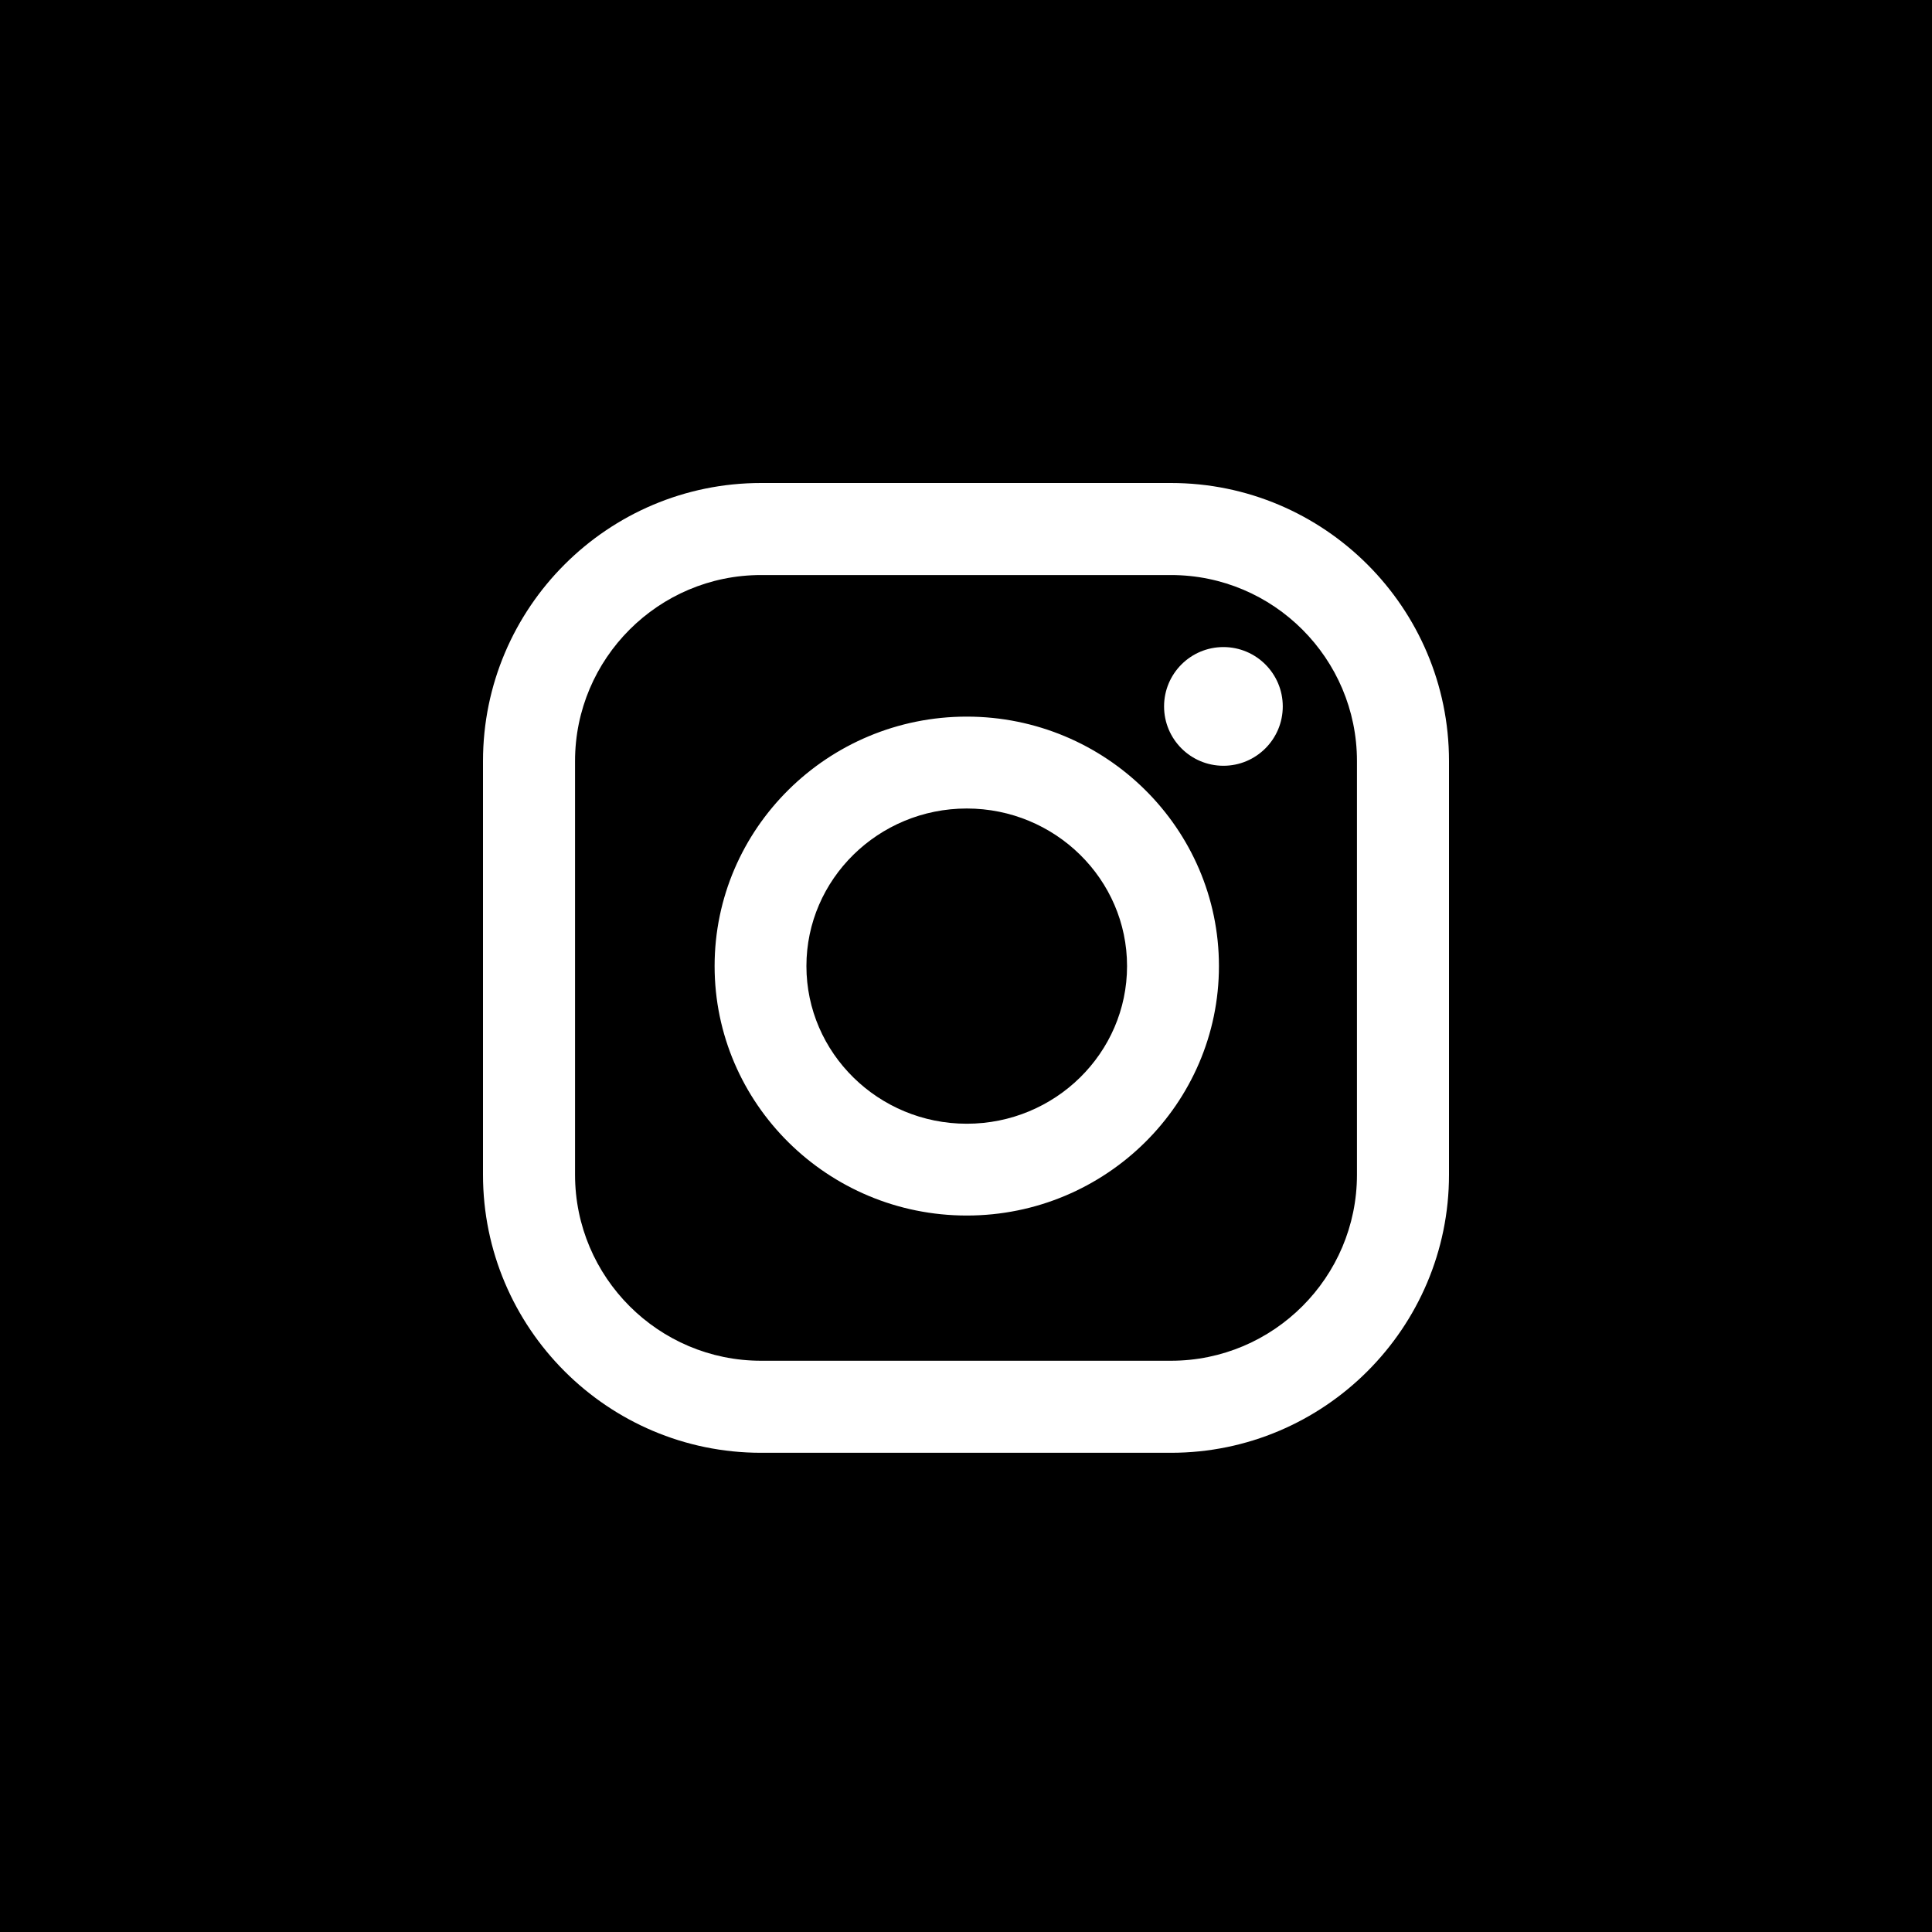 <?xml version="1.0" encoding="UTF-8"?> <svg xmlns="http://www.w3.org/2000/svg" width="25" height="25" viewBox="0 0 25 25" fill="none"> <rect width="25" height="25" fill="black"></rect> <path fill-rule="evenodd" clip-rule="evenodd" d="M15.152 6.25H9.848C7.864 6.25 6.25 7.864 6.25 9.848V15.201C6.25 17.184 7.864 18.799 9.848 18.799H15.152C17.136 18.799 18.75 17.184 18.75 15.201V9.848C18.75 7.864 17.136 6.25 15.152 6.25ZM17.559 15.201C17.559 16.528 16.479 17.608 15.152 17.608H9.848C8.521 17.608 7.441 16.528 7.441 15.201V9.848C7.441 8.521 8.521 7.441 9.848 7.441H15.152C16.479 7.441 17.559 8.521 17.559 9.848V15.201ZM12.51 9.273C10.711 9.273 9.247 10.721 9.247 12.501C9.247 14.281 10.711 15.729 12.51 15.729C14.309 15.729 15.773 14.281 15.773 12.501C15.773 10.721 14.309 9.273 12.51 9.273ZM12.51 14.541C11.366 14.541 10.435 13.626 10.435 12.501C10.435 11.377 11.366 10.462 12.51 10.462C13.654 10.462 14.584 11.377 14.584 12.501C14.584 13.626 13.654 14.541 12.51 14.541ZM16.599 9.141C16.599 9.565 16.255 9.909 15.831 9.909C15.407 9.909 15.063 9.565 15.063 9.141C15.063 8.717 15.407 8.373 15.831 8.373C16.255 8.373 16.599 8.717 16.599 9.141Z" fill="white"></path> </svg> 